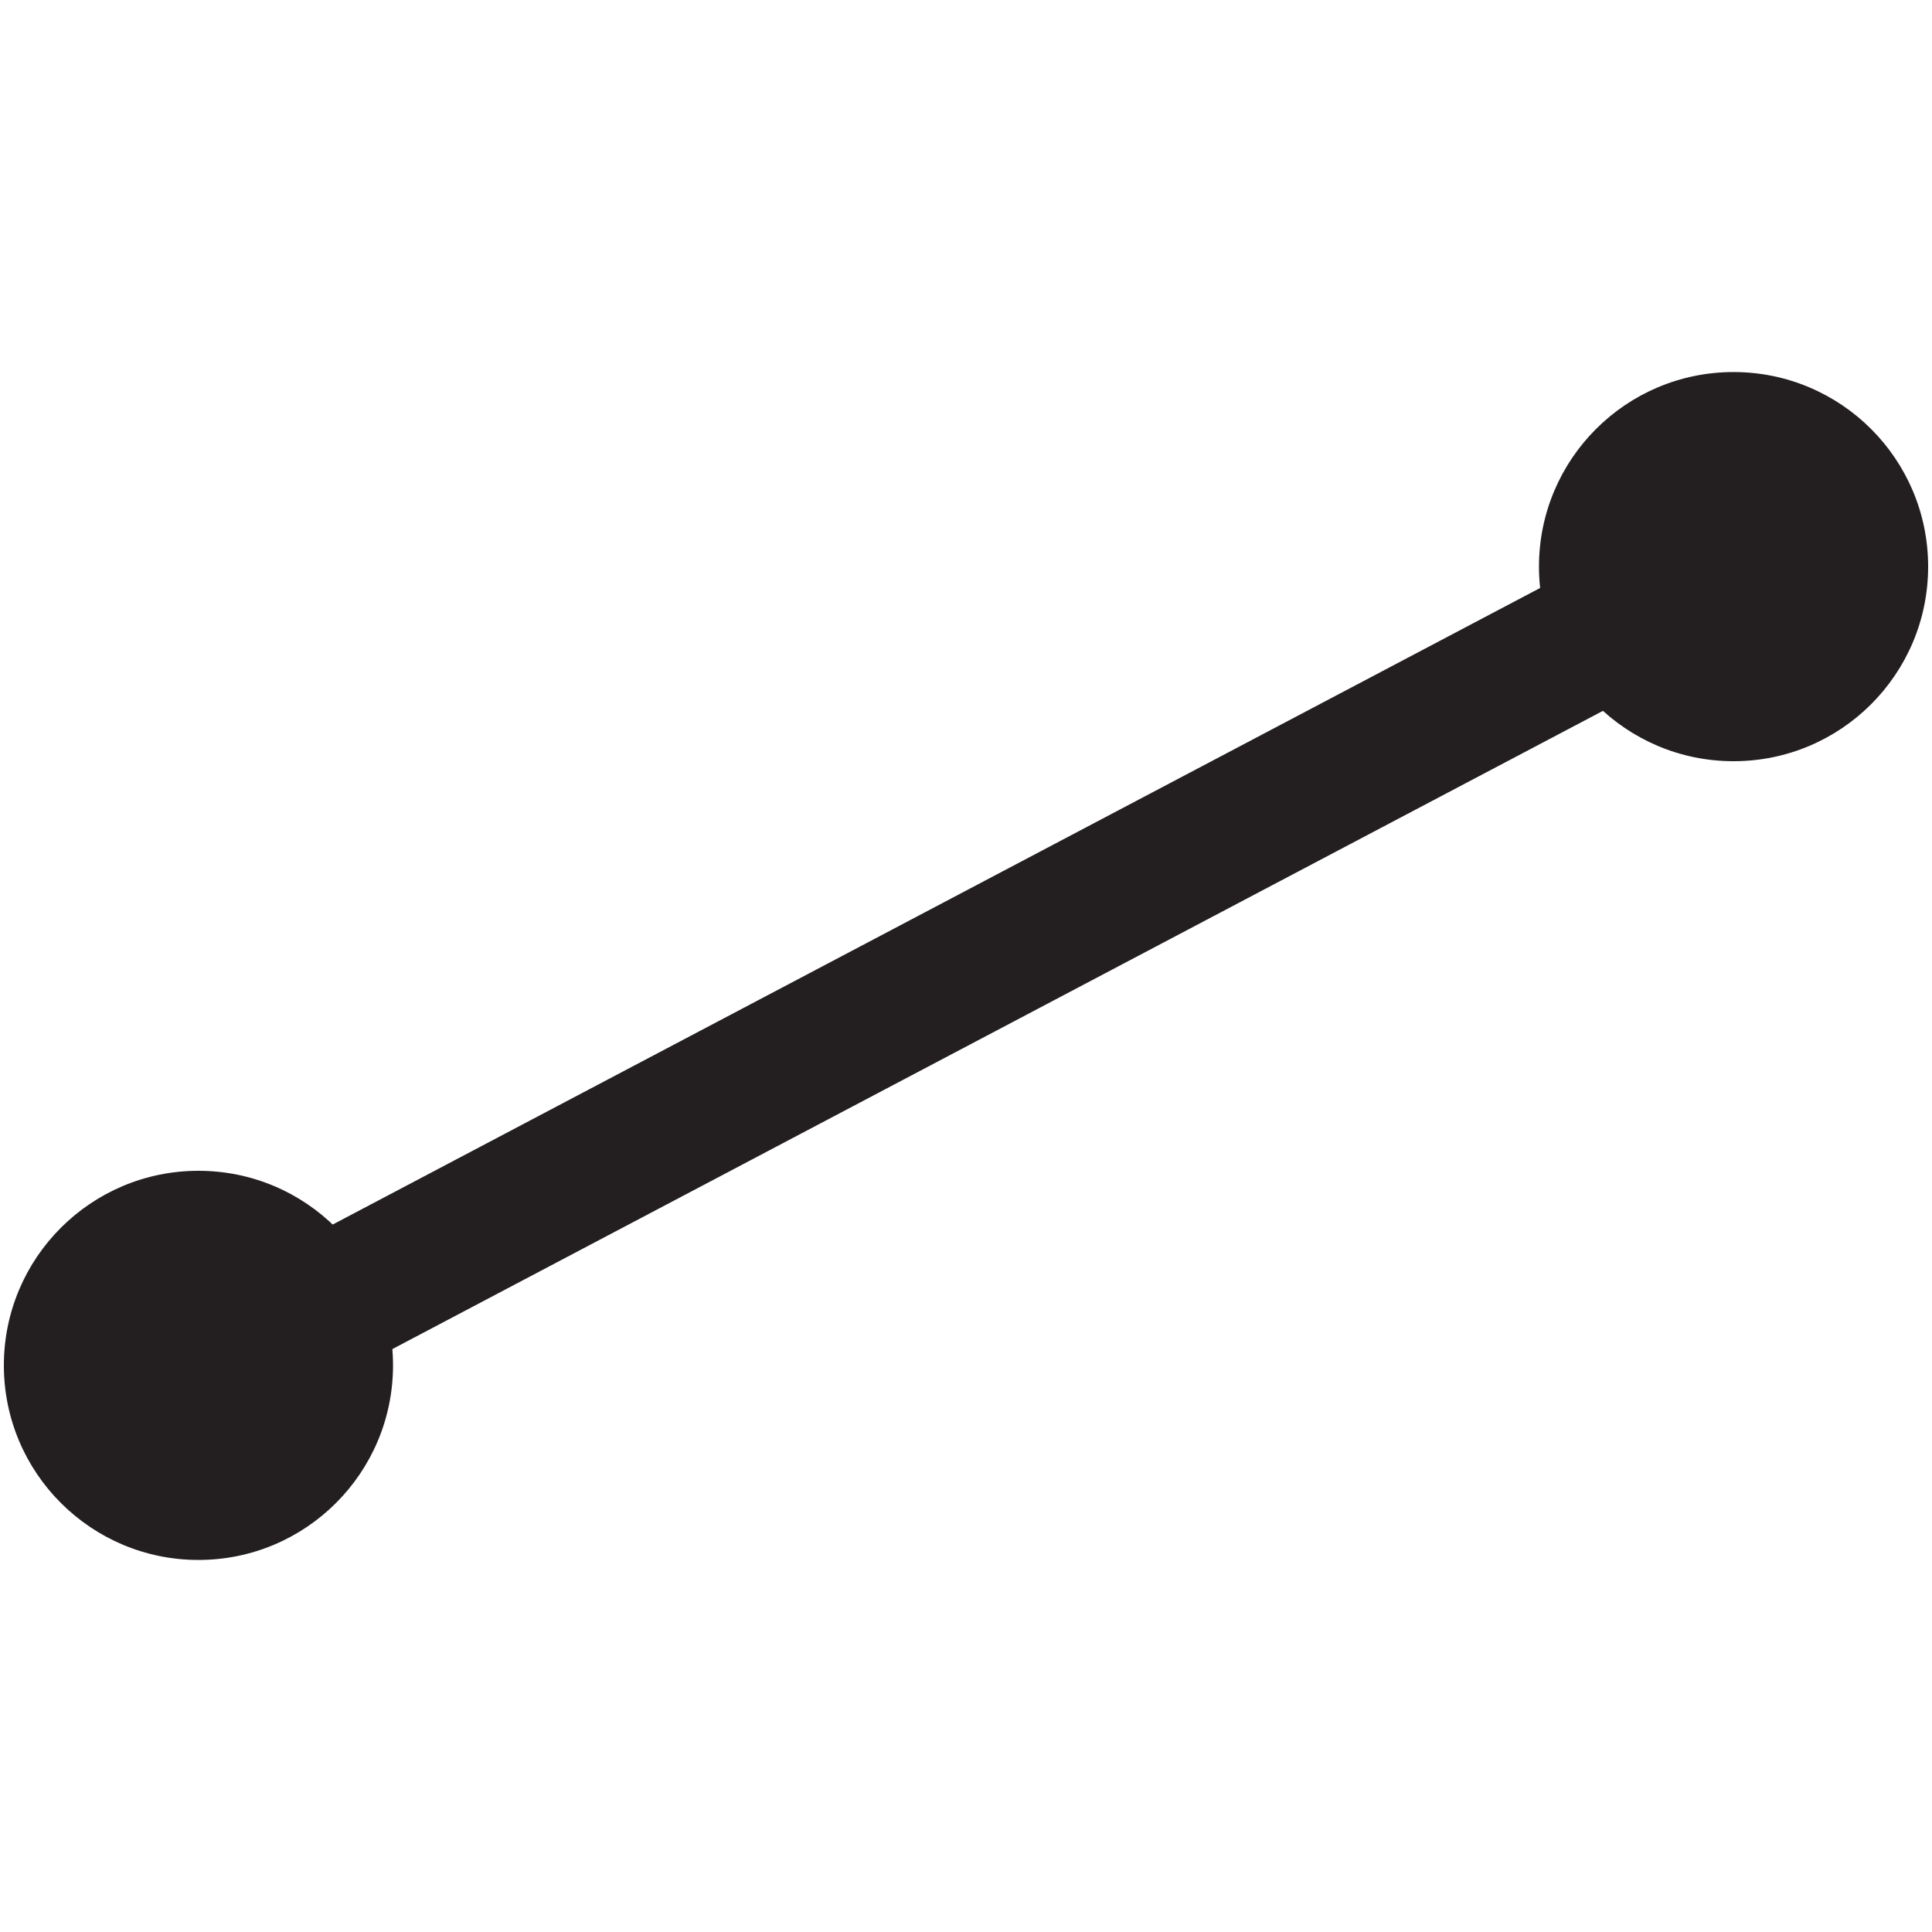 <svg id="e4922f7f-3d35-48bd-86d7-cdec1aebb1fc" data-name="Layer 1" xmlns="http://www.w3.org/2000/svg" width="70" height="70" viewBox="0 0 70 70"><line x1="3.24" y1="51.84" x2="65.36" y2="19.09" fill="none" stroke="#231f20" stroke-linejoin="round" stroke-width="5"/><circle cx="7.19" cy="49.47" r="7.05" fill="#231f20"/><circle cx="62.81" cy="20.53" r="7.05" fill="#231f20"/></svg>